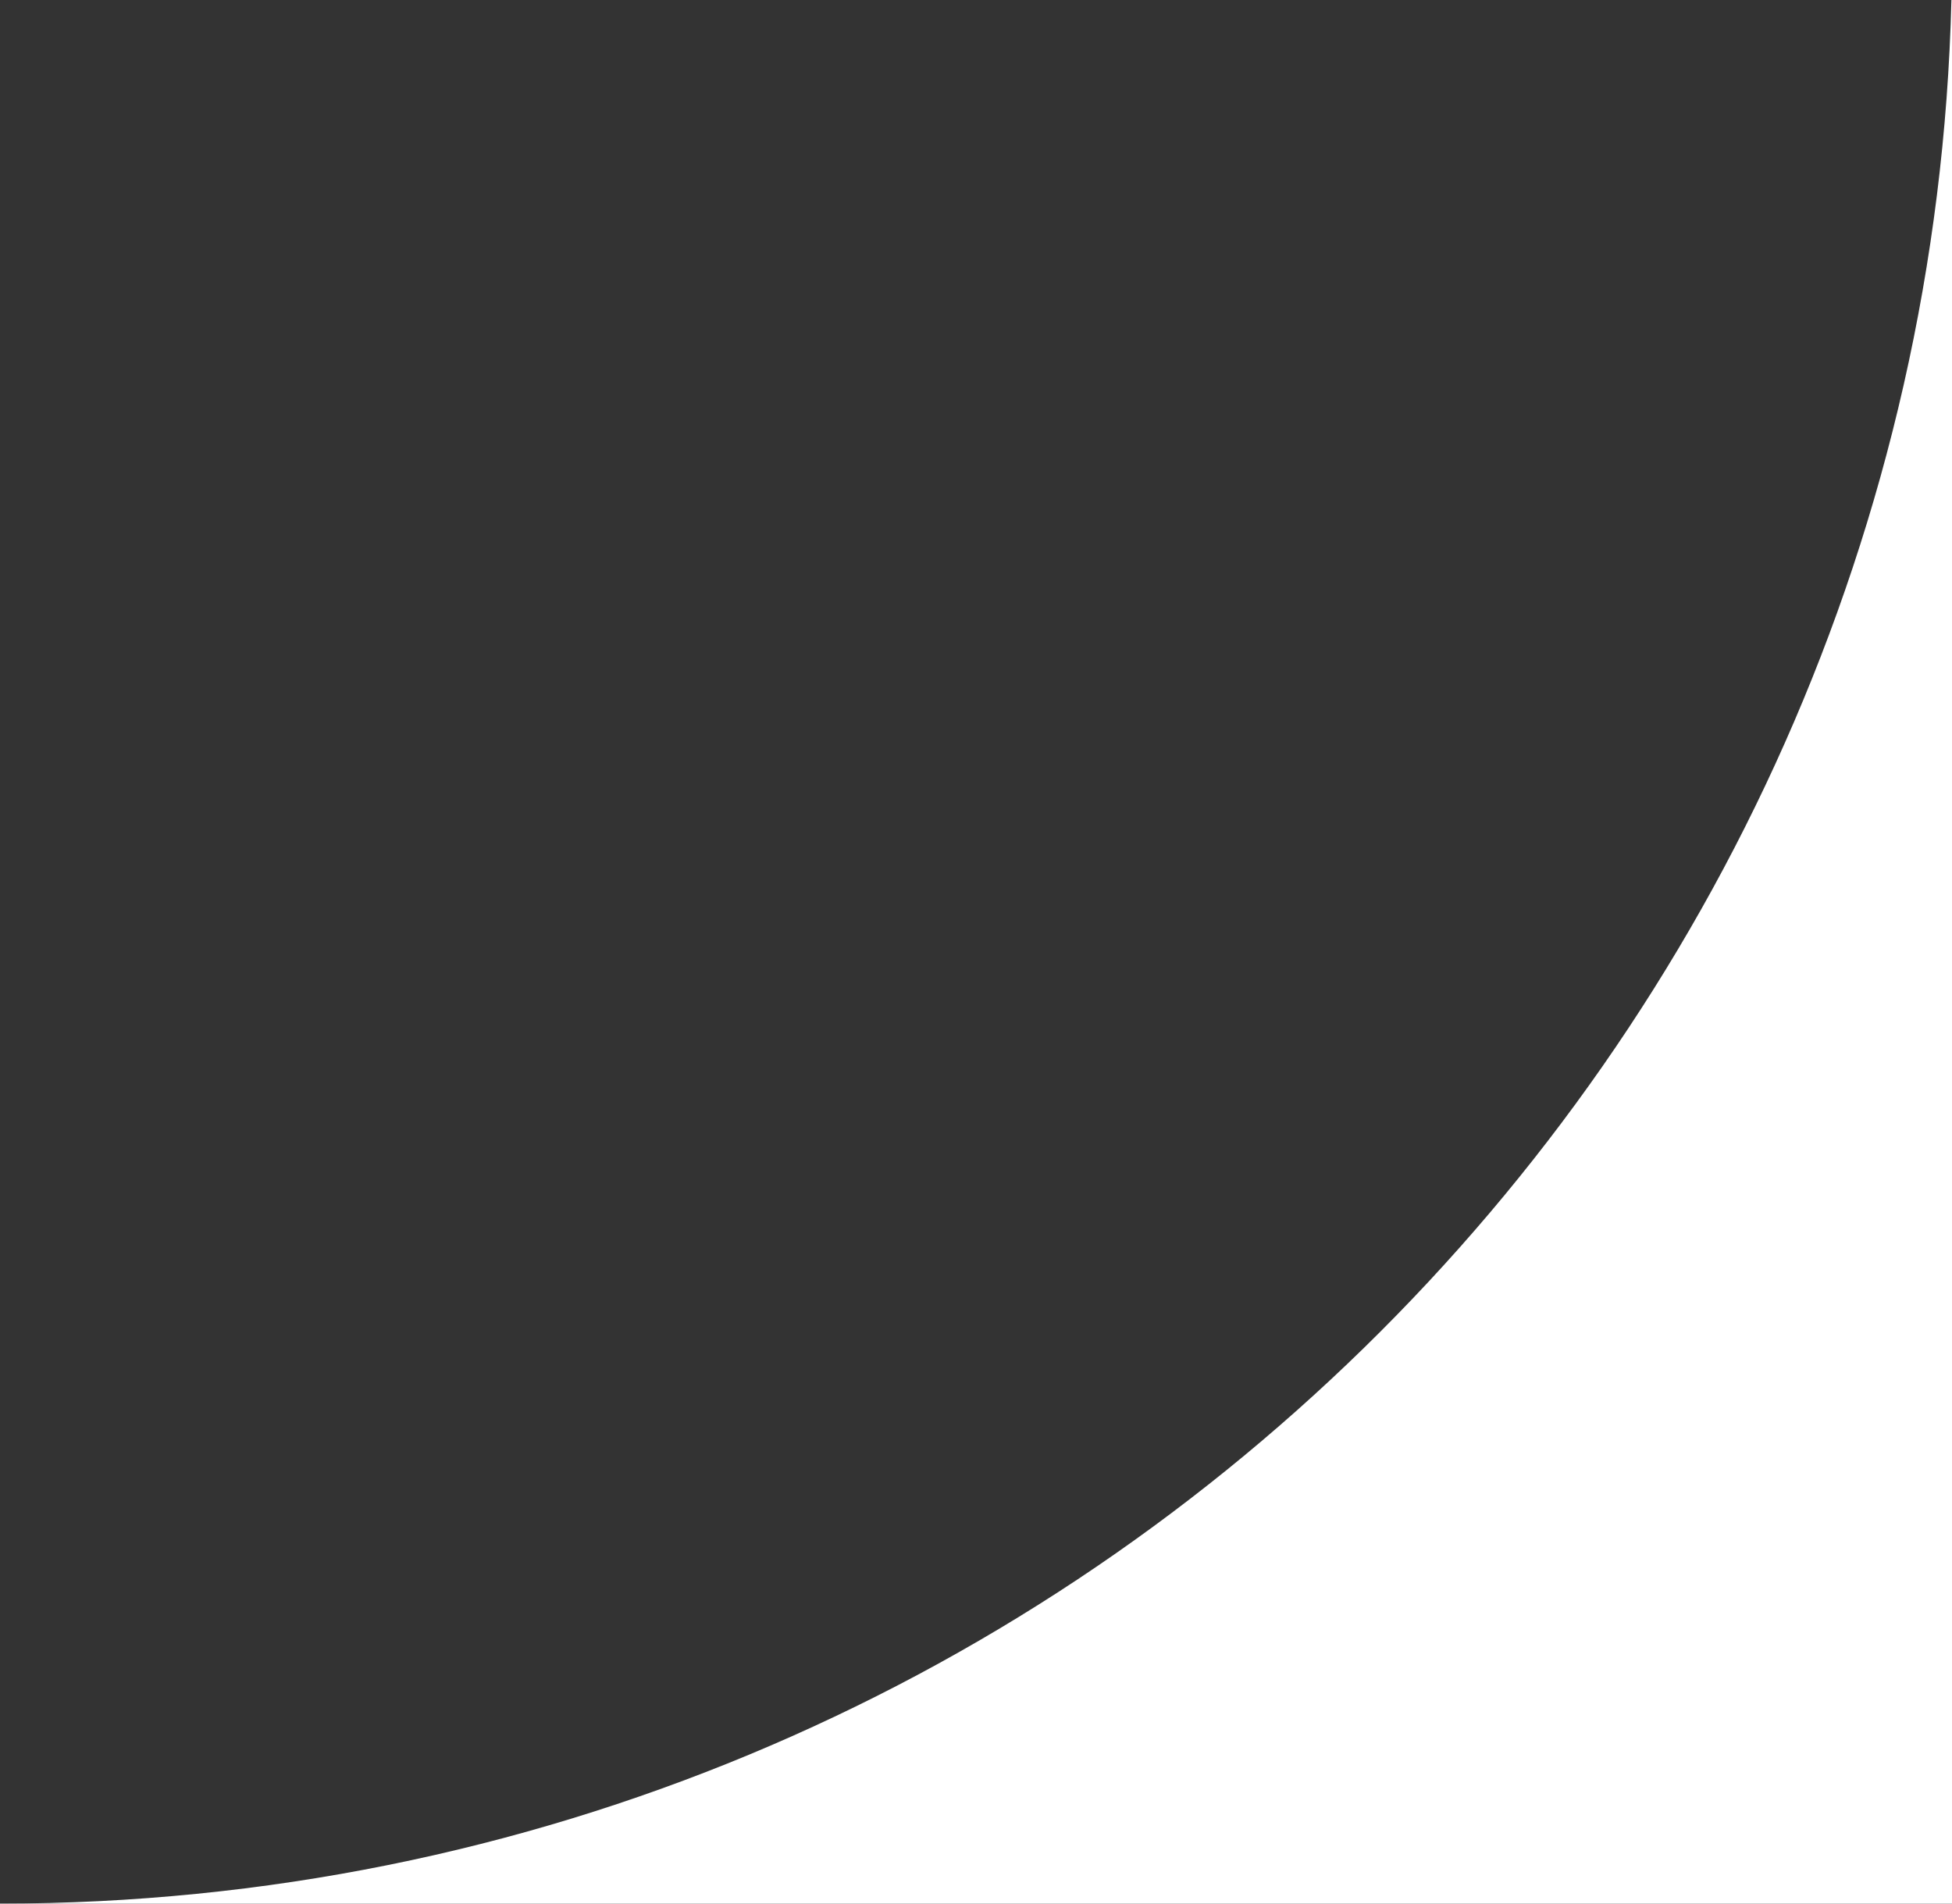<?xml version="1.0" encoding="UTF-8"?> <svg xmlns="http://www.w3.org/2000/svg" width="40" height="39" viewBox="0 0 40 39" fill="none"><rect x="0" y="0" width="40" height="39" fill="#333333" stroke="none"/> <path fill-rule="evenodd" clip-rule="evenodd" d="M39.988 0C39.457 21.629 21.757 39 0 39L40 39L40 0H39.988Z" fill="white"></path> </svg> 